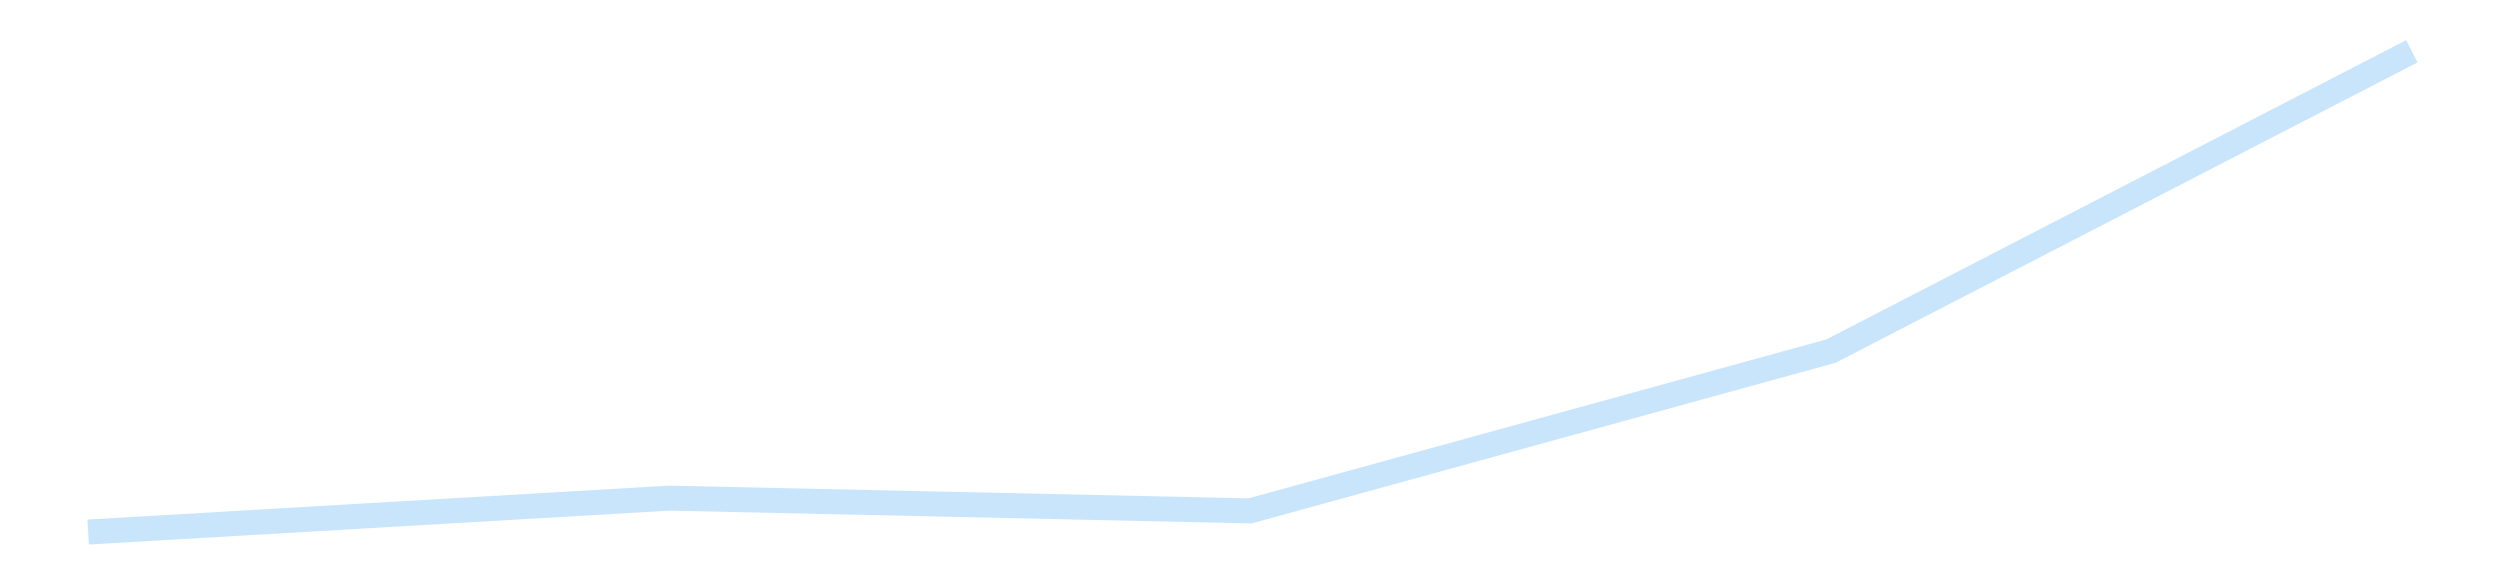 <?xml version='1.0' encoding='utf-8'?>
<svg xmlns="http://www.w3.org/2000/svg" xmlns:xlink="http://www.w3.org/1999/xlink" id="chart-44c315c9-019b-46b1-9e1a-bc7bdd700828" class="pygal-chart pygal-sparkline" viewBox="0 0 300 70" width="300" height="70"><!--Generated with pygal 3.0.4 (lxml) ©Kozea 2012-2016 on 2025-11-03--><!--http://pygal.org--><!--http://github.com/Kozea/pygal--><defs><style type="text/css">#chart-44c315c9-019b-46b1-9e1a-bc7bdd700828{-webkit-user-select:none;-webkit-font-smoothing:antialiased;font-family:Consolas,"Liberation Mono",Menlo,Courier,monospace}#chart-44c315c9-019b-46b1-9e1a-bc7bdd700828 .title{font-family:Consolas,"Liberation Mono",Menlo,Courier,monospace;font-size:16px}#chart-44c315c9-019b-46b1-9e1a-bc7bdd700828 .legends .legend text{font-family:Consolas,"Liberation Mono",Menlo,Courier,monospace;font-size:14px}#chart-44c315c9-019b-46b1-9e1a-bc7bdd700828 .axis text{font-family:Consolas,"Liberation Mono",Menlo,Courier,monospace;font-size:10px}#chart-44c315c9-019b-46b1-9e1a-bc7bdd700828 .axis text.major{font-family:Consolas,"Liberation Mono",Menlo,Courier,monospace;font-size:10px}#chart-44c315c9-019b-46b1-9e1a-bc7bdd700828 .text-overlay text.value{font-family:Consolas,"Liberation Mono",Menlo,Courier,monospace;font-size:16px}#chart-44c315c9-019b-46b1-9e1a-bc7bdd700828 .text-overlay text.label{font-family:Consolas,"Liberation Mono",Menlo,Courier,monospace;font-size:10px}#chart-44c315c9-019b-46b1-9e1a-bc7bdd700828 .tooltip{font-family:Consolas,"Liberation Mono",Menlo,Courier,monospace;font-size:14px}#chart-44c315c9-019b-46b1-9e1a-bc7bdd700828 text.no_data{font-family:Consolas,"Liberation Mono",Menlo,Courier,monospace;font-size:64px}
#chart-44c315c9-019b-46b1-9e1a-bc7bdd700828{background-color:transparent}#chart-44c315c9-019b-46b1-9e1a-bc7bdd700828 path,#chart-44c315c9-019b-46b1-9e1a-bc7bdd700828 line,#chart-44c315c9-019b-46b1-9e1a-bc7bdd700828 rect,#chart-44c315c9-019b-46b1-9e1a-bc7bdd700828 circle{-webkit-transition:150ms;-moz-transition:150ms;transition:150ms}#chart-44c315c9-019b-46b1-9e1a-bc7bdd700828 .graph &gt; .background{fill:transparent}#chart-44c315c9-019b-46b1-9e1a-bc7bdd700828 .plot &gt; .background{fill:transparent}#chart-44c315c9-019b-46b1-9e1a-bc7bdd700828 .graph{fill:rgba(0,0,0,.87)}#chart-44c315c9-019b-46b1-9e1a-bc7bdd700828 text.no_data{fill:rgba(0,0,0,1)}#chart-44c315c9-019b-46b1-9e1a-bc7bdd700828 .title{fill:rgba(0,0,0,1)}#chart-44c315c9-019b-46b1-9e1a-bc7bdd700828 .legends .legend text{fill:rgba(0,0,0,.87)}#chart-44c315c9-019b-46b1-9e1a-bc7bdd700828 .legends .legend:hover text{fill:rgba(0,0,0,1)}#chart-44c315c9-019b-46b1-9e1a-bc7bdd700828 .axis .line{stroke:rgba(0,0,0,1)}#chart-44c315c9-019b-46b1-9e1a-bc7bdd700828 .axis .guide.line{stroke:rgba(0,0,0,.54)}#chart-44c315c9-019b-46b1-9e1a-bc7bdd700828 .axis .major.line{stroke:rgba(0,0,0,.87)}#chart-44c315c9-019b-46b1-9e1a-bc7bdd700828 .axis text.major{fill:rgba(0,0,0,1)}#chart-44c315c9-019b-46b1-9e1a-bc7bdd700828 .axis.y .guides:hover .guide.line,#chart-44c315c9-019b-46b1-9e1a-bc7bdd700828 .line-graph .axis.x .guides:hover .guide.line,#chart-44c315c9-019b-46b1-9e1a-bc7bdd700828 .stackedline-graph .axis.x .guides:hover .guide.line,#chart-44c315c9-019b-46b1-9e1a-bc7bdd700828 .xy-graph .axis.x .guides:hover .guide.line{stroke:rgba(0,0,0,1)}#chart-44c315c9-019b-46b1-9e1a-bc7bdd700828 .axis .guides:hover text{fill:rgba(0,0,0,1)}#chart-44c315c9-019b-46b1-9e1a-bc7bdd700828 .reactive{fill-opacity:.7;stroke-opacity:.8;stroke-width:3}#chart-44c315c9-019b-46b1-9e1a-bc7bdd700828 .ci{stroke:rgba(0,0,0,.87)}#chart-44c315c9-019b-46b1-9e1a-bc7bdd700828 .reactive.active,#chart-44c315c9-019b-46b1-9e1a-bc7bdd700828 .active .reactive{fill-opacity:.8;stroke-opacity:.9;stroke-width:4}#chart-44c315c9-019b-46b1-9e1a-bc7bdd700828 .ci .reactive.active{stroke-width:1.5}#chart-44c315c9-019b-46b1-9e1a-bc7bdd700828 .series text{fill:rgba(0,0,0,1)}#chart-44c315c9-019b-46b1-9e1a-bc7bdd700828 .tooltip rect{fill:transparent;stroke:rgba(0,0,0,1);-webkit-transition:opacity 150ms;-moz-transition:opacity 150ms;transition:opacity 150ms}#chart-44c315c9-019b-46b1-9e1a-bc7bdd700828 .tooltip .label{fill:rgba(0,0,0,.87)}#chart-44c315c9-019b-46b1-9e1a-bc7bdd700828 .tooltip .label{fill:rgba(0,0,0,.87)}#chart-44c315c9-019b-46b1-9e1a-bc7bdd700828 .tooltip .legend{font-size:.8em;fill:rgba(0,0,0,.54)}#chart-44c315c9-019b-46b1-9e1a-bc7bdd700828 .tooltip .x_label{font-size:.6em;fill:rgba(0,0,0,1)}#chart-44c315c9-019b-46b1-9e1a-bc7bdd700828 .tooltip .xlink{font-size:.5em;text-decoration:underline}#chart-44c315c9-019b-46b1-9e1a-bc7bdd700828 .tooltip .value{font-size:1.5em}#chart-44c315c9-019b-46b1-9e1a-bc7bdd700828 .bound{font-size:.5em}#chart-44c315c9-019b-46b1-9e1a-bc7bdd700828 .max-value{font-size:.75em;fill:rgba(0,0,0,.54)}#chart-44c315c9-019b-46b1-9e1a-bc7bdd700828 .map-element{fill:transparent;stroke:rgba(0,0,0,.54) !important}#chart-44c315c9-019b-46b1-9e1a-bc7bdd700828 .map-element .reactive{fill-opacity:inherit;stroke-opacity:inherit}#chart-44c315c9-019b-46b1-9e1a-bc7bdd700828 .color-0,#chart-44c315c9-019b-46b1-9e1a-bc7bdd700828 .color-0 a:visited{stroke:#bbdefb;fill:#bbdefb}#chart-44c315c9-019b-46b1-9e1a-bc7bdd700828 .text-overlay .color-0 text{fill:black}
#chart-44c315c9-019b-46b1-9e1a-bc7bdd700828 text.no_data{text-anchor:middle}#chart-44c315c9-019b-46b1-9e1a-bc7bdd700828 .guide.line{fill:none}#chart-44c315c9-019b-46b1-9e1a-bc7bdd700828 .centered{text-anchor:middle}#chart-44c315c9-019b-46b1-9e1a-bc7bdd700828 .title{text-anchor:middle}#chart-44c315c9-019b-46b1-9e1a-bc7bdd700828 .legends .legend text{fill-opacity:1}#chart-44c315c9-019b-46b1-9e1a-bc7bdd700828 .axis.x text{text-anchor:middle}#chart-44c315c9-019b-46b1-9e1a-bc7bdd700828 .axis.x:not(.web) text[transform]{text-anchor:start}#chart-44c315c9-019b-46b1-9e1a-bc7bdd700828 .axis.x:not(.web) text[transform].backwards{text-anchor:end}#chart-44c315c9-019b-46b1-9e1a-bc7bdd700828 .axis.y text{text-anchor:end}#chart-44c315c9-019b-46b1-9e1a-bc7bdd700828 .axis.y text[transform].backwards{text-anchor:start}#chart-44c315c9-019b-46b1-9e1a-bc7bdd700828 .axis.y2 text{text-anchor:start}#chart-44c315c9-019b-46b1-9e1a-bc7bdd700828 .axis.y2 text[transform].backwards{text-anchor:end}#chart-44c315c9-019b-46b1-9e1a-bc7bdd700828 .axis .guide.line{stroke-dasharray:4,4;stroke:black}#chart-44c315c9-019b-46b1-9e1a-bc7bdd700828 .axis .major.guide.line{stroke-dasharray:6,6;stroke:black}#chart-44c315c9-019b-46b1-9e1a-bc7bdd700828 .horizontal .axis.y .guide.line,#chart-44c315c9-019b-46b1-9e1a-bc7bdd700828 .horizontal .axis.y2 .guide.line,#chart-44c315c9-019b-46b1-9e1a-bc7bdd700828 .vertical .axis.x .guide.line{opacity:0}#chart-44c315c9-019b-46b1-9e1a-bc7bdd700828 .horizontal .axis.always_show .guide.line,#chart-44c315c9-019b-46b1-9e1a-bc7bdd700828 .vertical .axis.always_show .guide.line{opacity:1 !important}#chart-44c315c9-019b-46b1-9e1a-bc7bdd700828 .axis.y .guides:hover .guide.line,#chart-44c315c9-019b-46b1-9e1a-bc7bdd700828 .axis.y2 .guides:hover .guide.line,#chart-44c315c9-019b-46b1-9e1a-bc7bdd700828 .axis.x .guides:hover .guide.line{opacity:1}#chart-44c315c9-019b-46b1-9e1a-bc7bdd700828 .axis .guides:hover text{opacity:1}#chart-44c315c9-019b-46b1-9e1a-bc7bdd700828 .nofill{fill:none}#chart-44c315c9-019b-46b1-9e1a-bc7bdd700828 .subtle-fill{fill-opacity:.2}#chart-44c315c9-019b-46b1-9e1a-bc7bdd700828 .dot{stroke-width:1px;fill-opacity:1;stroke-opacity:1}#chart-44c315c9-019b-46b1-9e1a-bc7bdd700828 .dot.active{stroke-width:5px}#chart-44c315c9-019b-46b1-9e1a-bc7bdd700828 .dot.negative{fill:transparent}#chart-44c315c9-019b-46b1-9e1a-bc7bdd700828 text,#chart-44c315c9-019b-46b1-9e1a-bc7bdd700828 tspan{stroke:none !important}#chart-44c315c9-019b-46b1-9e1a-bc7bdd700828 .series text.active{opacity:1}#chart-44c315c9-019b-46b1-9e1a-bc7bdd700828 .tooltip rect{fill-opacity:.95;stroke-width:.5}#chart-44c315c9-019b-46b1-9e1a-bc7bdd700828 .tooltip text{fill-opacity:1}#chart-44c315c9-019b-46b1-9e1a-bc7bdd700828 .showable{visibility:hidden}#chart-44c315c9-019b-46b1-9e1a-bc7bdd700828 .showable.shown{visibility:visible}#chart-44c315c9-019b-46b1-9e1a-bc7bdd700828 .gauge-background{fill:rgba(229,229,229,1);stroke:none}#chart-44c315c9-019b-46b1-9e1a-bc7bdd700828 .bg-lines{stroke:transparent;stroke-width:2px}</style><script type="text/javascript">window.pygal = window.pygal || {};window.pygal.config = window.pygal.config || {};window.pygal.config['44c315c9-019b-46b1-9e1a-bc7bdd700828'] = {"allow_interruptions": false, "box_mode": "extremes", "classes": ["pygal-chart", "pygal-sparkline"], "css": ["file://style.css", "file://graph.css"], "defs": [], "disable_xml_declaration": false, "dots_size": 2.5, "dynamic_print_values": false, "explicit_size": true, "fill": false, "force_uri_protocol": "https", "formatter": null, "half_pie": false, "height": 70, "include_x_axis": false, "inner_radius": 0, "interpolate": null, "interpolation_parameters": {}, "interpolation_precision": 250, "inverse_y_axis": false, "js": [], "legend_at_bottom": false, "legend_at_bottom_columns": null, "legend_box_size": 12, "logarithmic": false, "margin": 5, "margin_bottom": null, "margin_left": null, "margin_right": null, "margin_top": null, "max_scale": 2, "min_scale": 1, "missing_value_fill_truncation": "x", "no_data_text": "", "no_prefix": false, "order_min": null, "pretty_print": false, "print_labels": false, "print_values": false, "print_values_position": "center", "print_zeroes": true, "range": null, "rounded_bars": null, "secondary_range": null, "show_dots": false, "show_legend": false, "show_minor_x_labels": true, "show_minor_y_labels": true, "show_only_major_dots": false, "show_x_guides": false, "show_x_labels": false, "show_y_guides": true, "show_y_labels": false, "spacing": 0, "stack_from_top": false, "strict": false, "stroke": true, "stroke_style": null, "style": {"background": "transparent", "ci_colors": [], "colors": ["#bbdefb"], "dot_opacity": "1", "font_family": "Consolas, \"Liberation Mono\", Menlo, Courier, monospace", "foreground": "rgba(0, 0, 0, .87)", "foreground_strong": "rgba(0, 0, 0, 1)", "foreground_subtle": "rgba(0, 0, 0, .54)", "guide_stroke_color": "black", "guide_stroke_dasharray": "4,4", "label_font_family": "Consolas, \"Liberation Mono\", Menlo, Courier, monospace", "label_font_size": 10, "legend_font_family": "Consolas, \"Liberation Mono\", Menlo, Courier, monospace", "legend_font_size": 14, "major_guide_stroke_color": "black", "major_guide_stroke_dasharray": "6,6", "major_label_font_family": "Consolas, \"Liberation Mono\", Menlo, Courier, monospace", "major_label_font_size": 10, "no_data_font_family": "Consolas, \"Liberation Mono\", Menlo, Courier, monospace", "no_data_font_size": 64, "opacity": ".7", "opacity_hover": ".8", "plot_background": "transparent", "stroke_opacity": ".8", "stroke_opacity_hover": ".9", "stroke_width": 3, "stroke_width_hover": "4", "title_font_family": "Consolas, \"Liberation Mono\", Menlo, Courier, monospace", "title_font_size": 16, "tooltip_font_family": "Consolas, \"Liberation Mono\", Menlo, Courier, monospace", "tooltip_font_size": 14, "transition": "150ms", "value_background": "rgba(229, 229, 229, 1)", "value_colors": [], "value_font_family": "Consolas, \"Liberation Mono\", Menlo, Courier, monospace", "value_font_size": 16, "value_label_font_family": "Consolas, \"Liberation Mono\", Menlo, Courier, monospace", "value_label_font_size": 10}, "title": null, "tooltip_border_radius": 0, "tooltip_fancy_mode": true, "truncate_label": null, "truncate_legend": null, "width": 300, "x_label_rotation": 0, "x_labels": null, "x_labels_major": null, "x_labels_major_count": null, "x_labels_major_every": null, "x_title": null, "xrange": null, "y_label_rotation": 0, "y_labels": null, "y_labels_major": null, "y_labels_major_count": null, "y_labels_major_every": null, "y_title": null, "zero": 0, "legends": [""]}</script></defs><title>Pygal</title><g class="graph line-graph vertical"><rect x="0" y="0" width="300" height="70" class="background"/><g transform="translate(5, 5)" class="plot"><rect x="0" y="0" width="290" height="60" class="background"/><g class="series serie-0 color-0"><path d="M5.577 58.846 L75.288 54.778 145 56.307 214.712 37.133 284.423 1.154" class="line reactive nofill"/></g></g><g class="titles"/><g transform="translate(5, 5)" class="plot overlay"><g class="series serie-0 color-0"/></g><g transform="translate(5, 5)" class="plot text-overlay"><g class="series serie-0 color-0"/></g><g transform="translate(5, 5)" class="plot tooltip-overlay"><g transform="translate(0 0)" style="opacity: 0" class="tooltip"><rect rx="0" ry="0" width="0" height="0" class="tooltip-box"/><g class="text"/></g></g></g></svg>